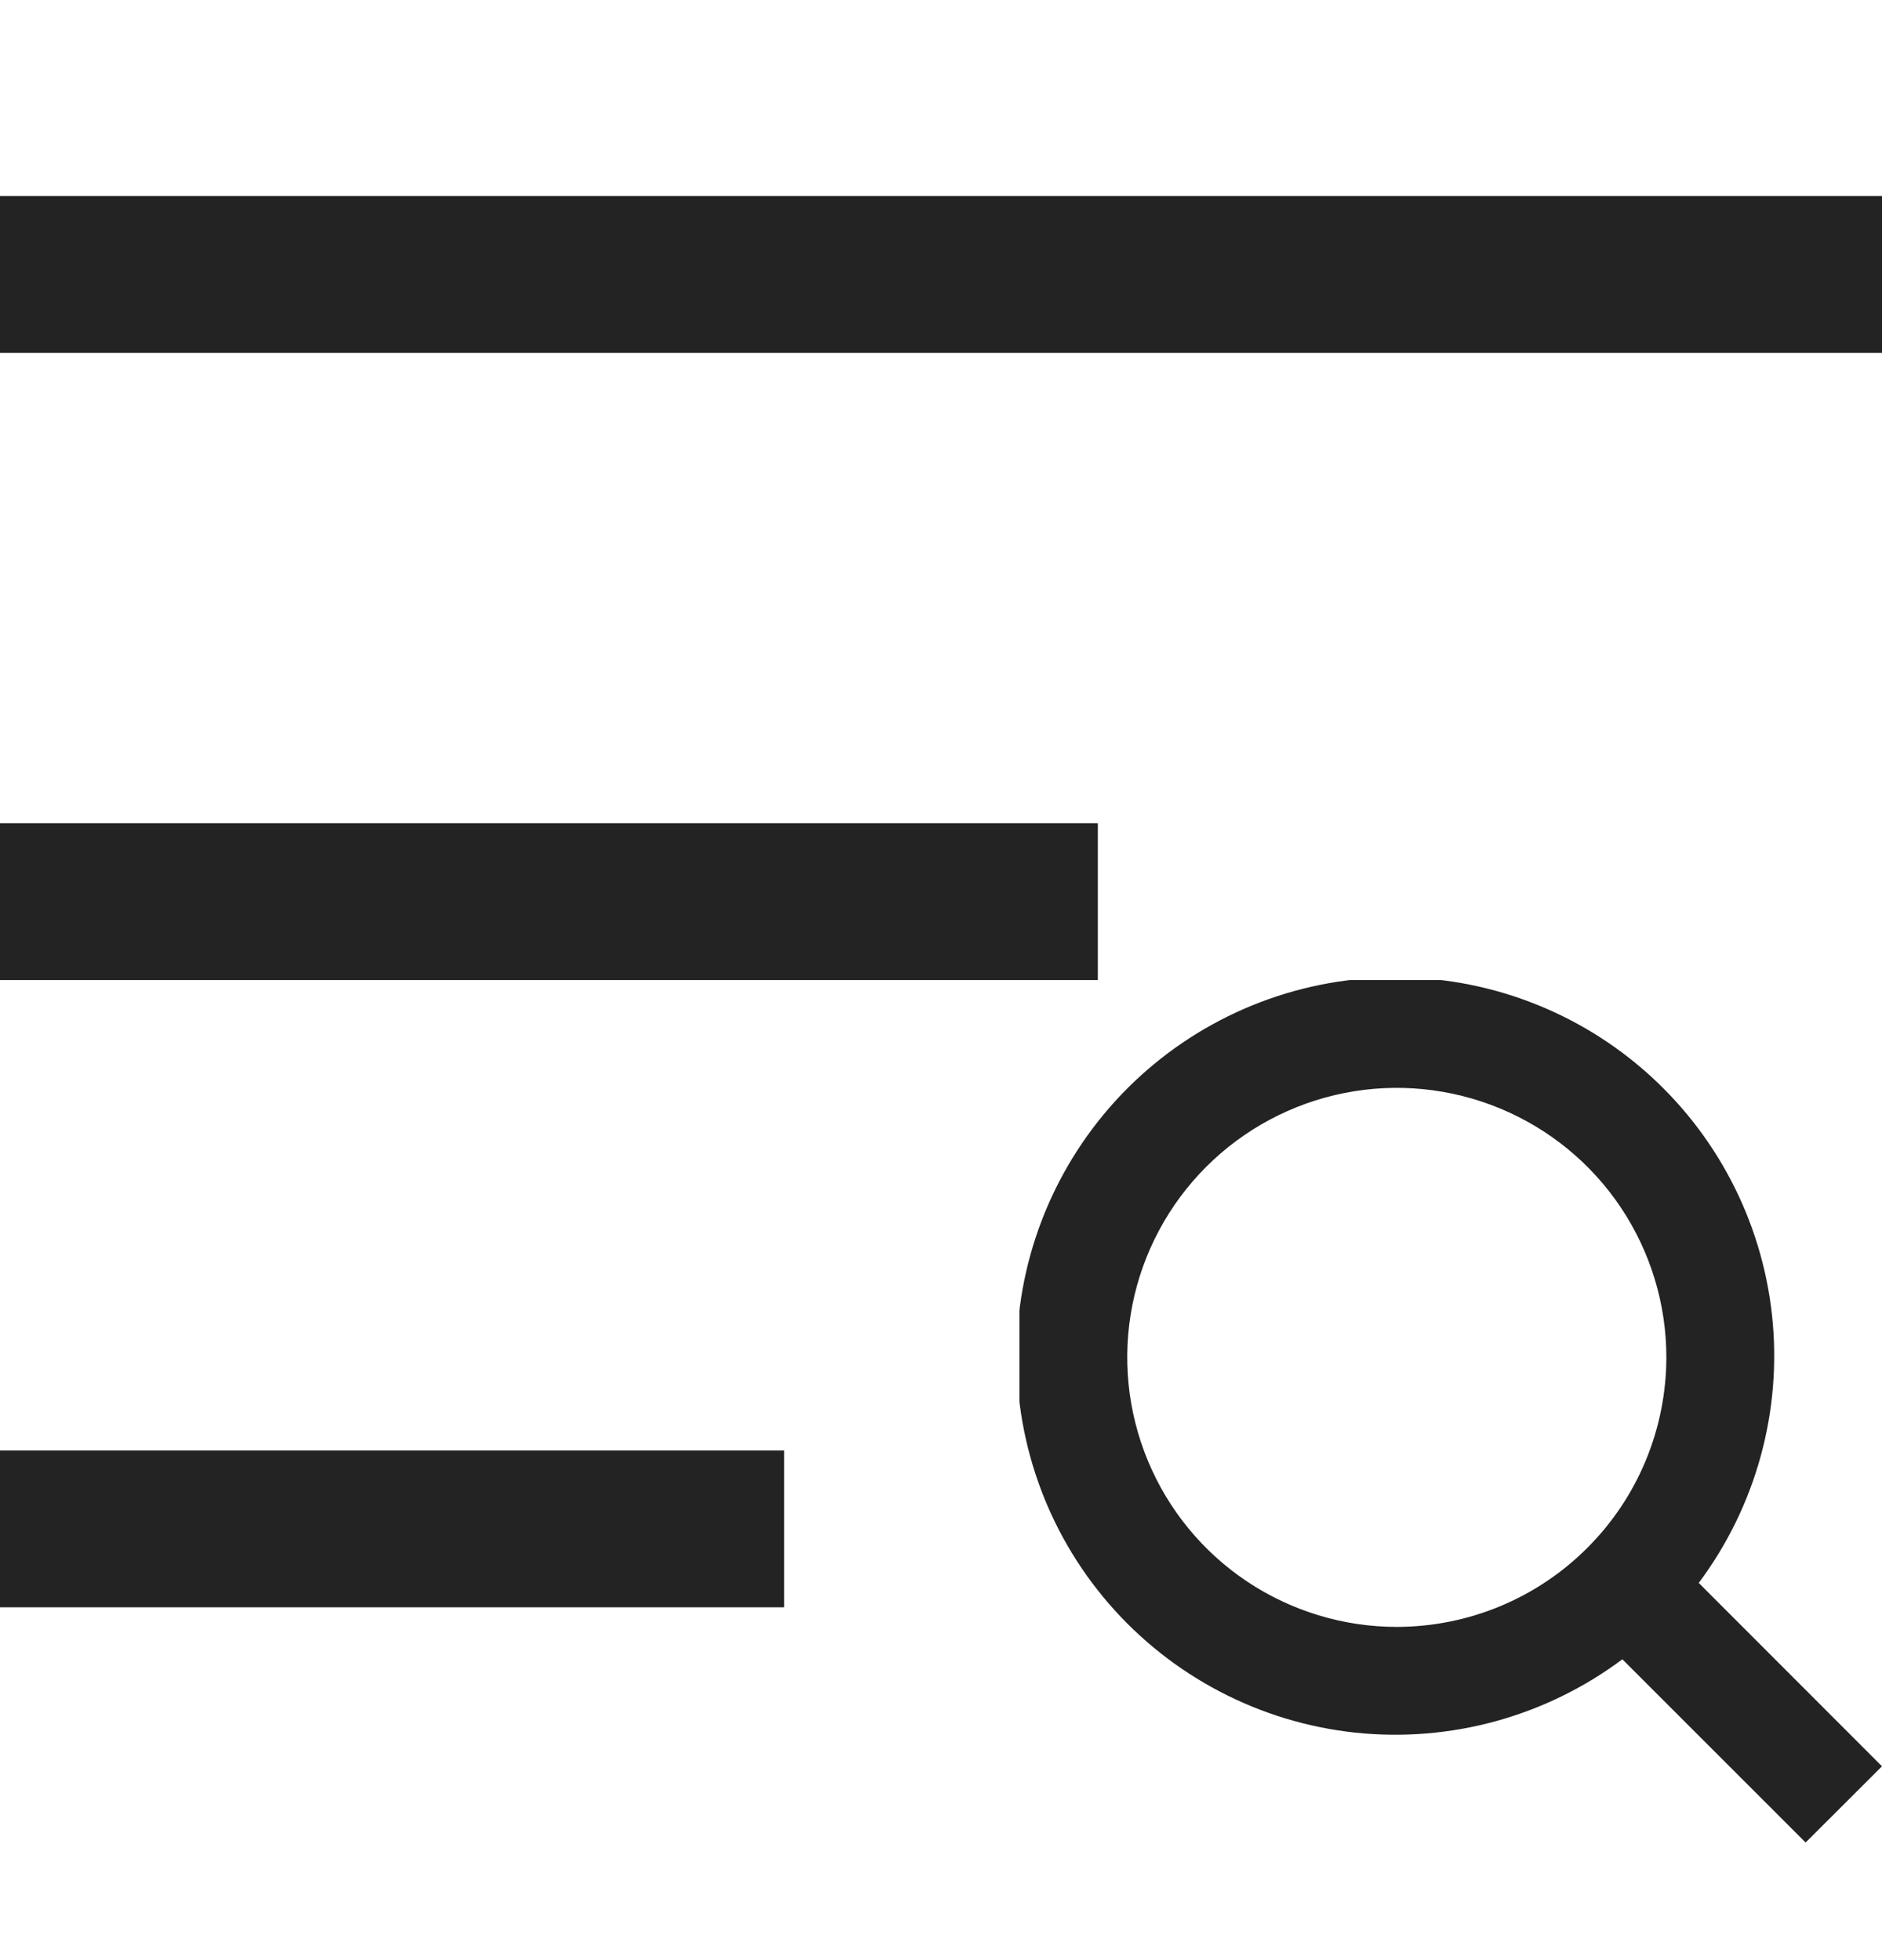 <svg width="24" height="25" viewBox="0 0 24 25" fill="none" xmlns="http://www.w3.org/2000/svg">
<path d="M14 10.5H0V12.5H14V10.5Z" fill="#232323"/>
<path d="M24 2.5H0V4.5H24V2.5Z" fill="#232323"/>
<path d="M10 18.5H0V20.5H10V18.5Z" fill="#232323"/>
<g clip-path="url(#clip0_1_5550)">
<path d="M21.663 20.189C22.394 19.211 22.728 17.992 22.598 16.778C22.467 15.564 21.881 14.444 20.958 13.644C20.035 12.844 18.843 12.424 17.622 12.468C16.402 12.511 15.243 13.016 14.379 13.879C13.516 14.743 13.011 15.902 12.968 17.122C12.924 18.343 13.344 19.535 14.144 20.458C14.944 21.381 16.064 21.967 17.278 22.098C18.492 22.228 19.711 21.894 20.689 21.163L23.026 23.5L24 22.528L21.663 20.189ZM17.812 20.75C17.133 20.75 16.468 20.548 15.903 20.171C15.337 19.793 14.897 19.256 14.637 18.628C14.377 18 14.308 17.309 14.441 16.642C14.574 15.975 14.901 15.363 15.382 14.882C15.863 14.401 16.475 14.074 17.142 13.941C17.809 13.808 18.5 13.877 19.128 14.137C19.756 14.397 20.293 14.837 20.671 15.403C21.048 15.968 21.25 16.633 21.25 17.312C21.249 18.224 20.887 19.098 20.242 19.742C19.598 20.387 18.724 20.749 17.812 20.75Z" fill="#232323"/>
</g>
<defs>
<clipPath id="clip0_1_5550">
<rect width="11" height="11" fill="white" transform="translate(13 12.5)"/>
</clipPath>
</defs>
</svg>
